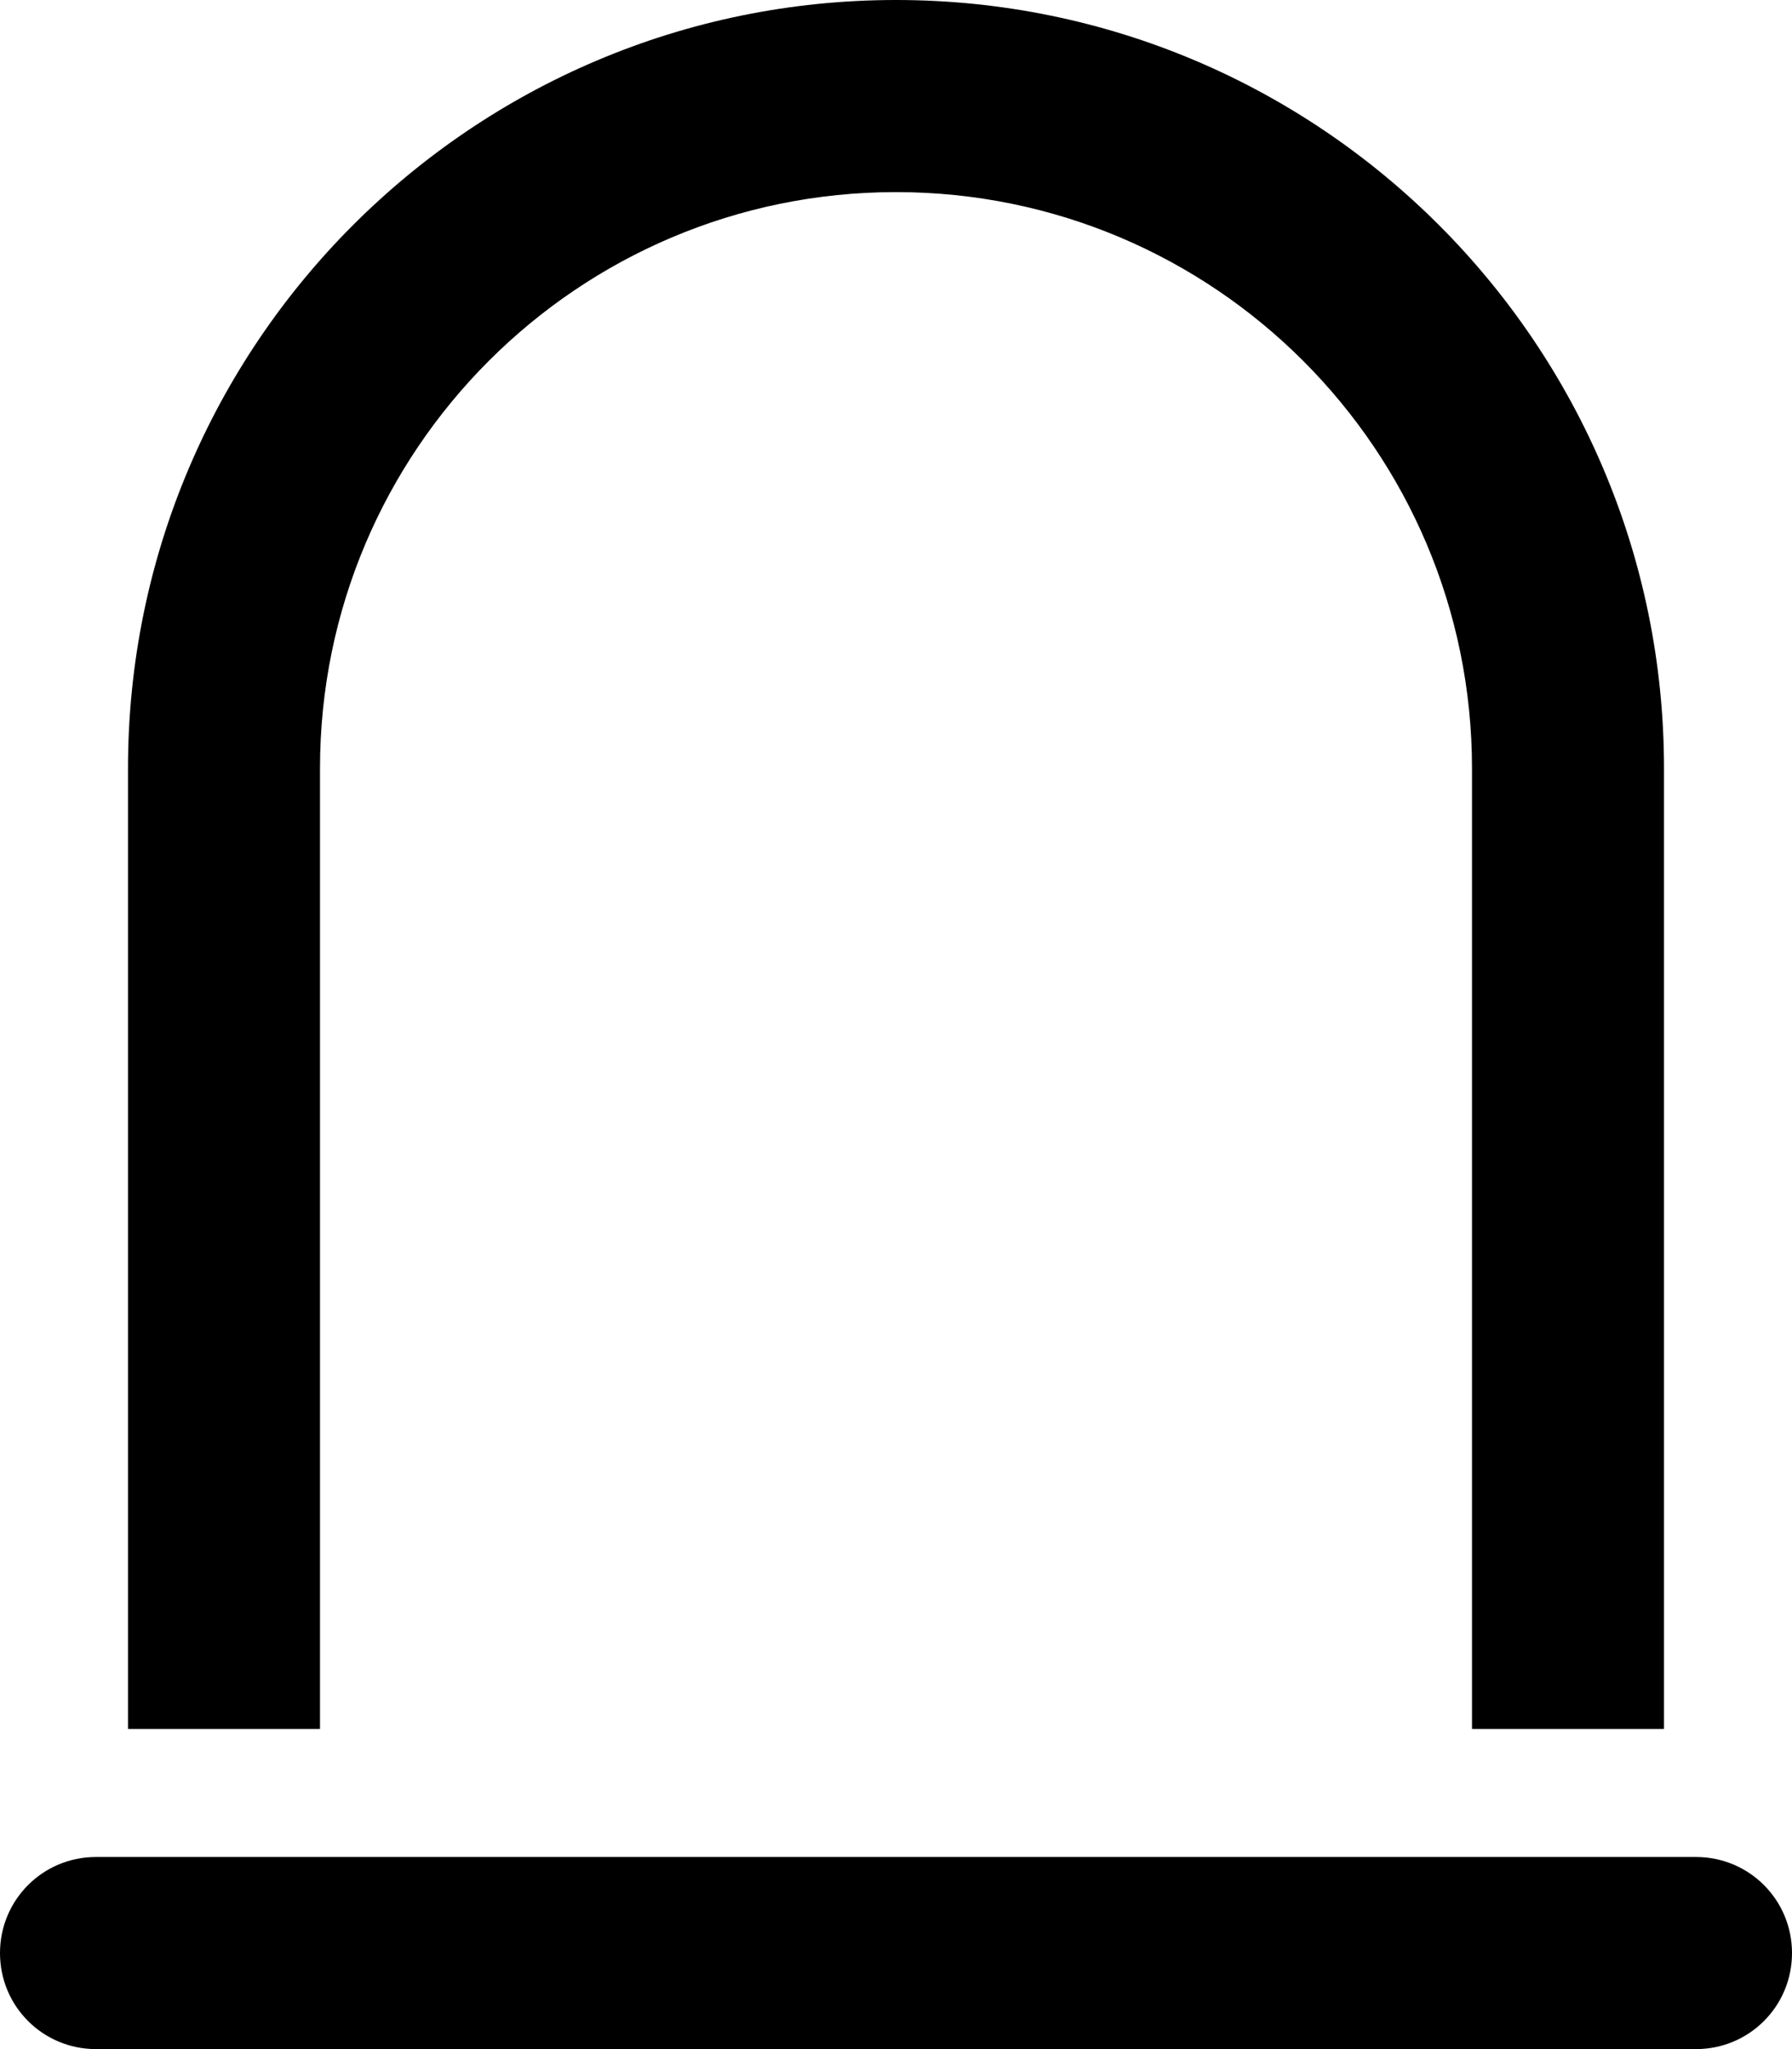 <svg xmlns="http://www.w3.org/2000/svg" viewBox="0 0 448 512"><!--! Font Awesome Pro 6.5.2 by @fontawesome - https://fontawesome.com License - https://fontawesome.com/license (Commercial License) Copyright 2024 Fonticons, Inc. --><path d="M368 192V432h48V192C416 86 330 0 224 0S32 86 32 192V432H80V192c0-79.5 64.5-144 144-144s144 64.5 144 144zM24 464c-13.3 0-24 10.7-24 24s10.7 24 24 24H424c13.3 0 24-10.7 24-24s-10.7-24-24-24H24z"/></svg>